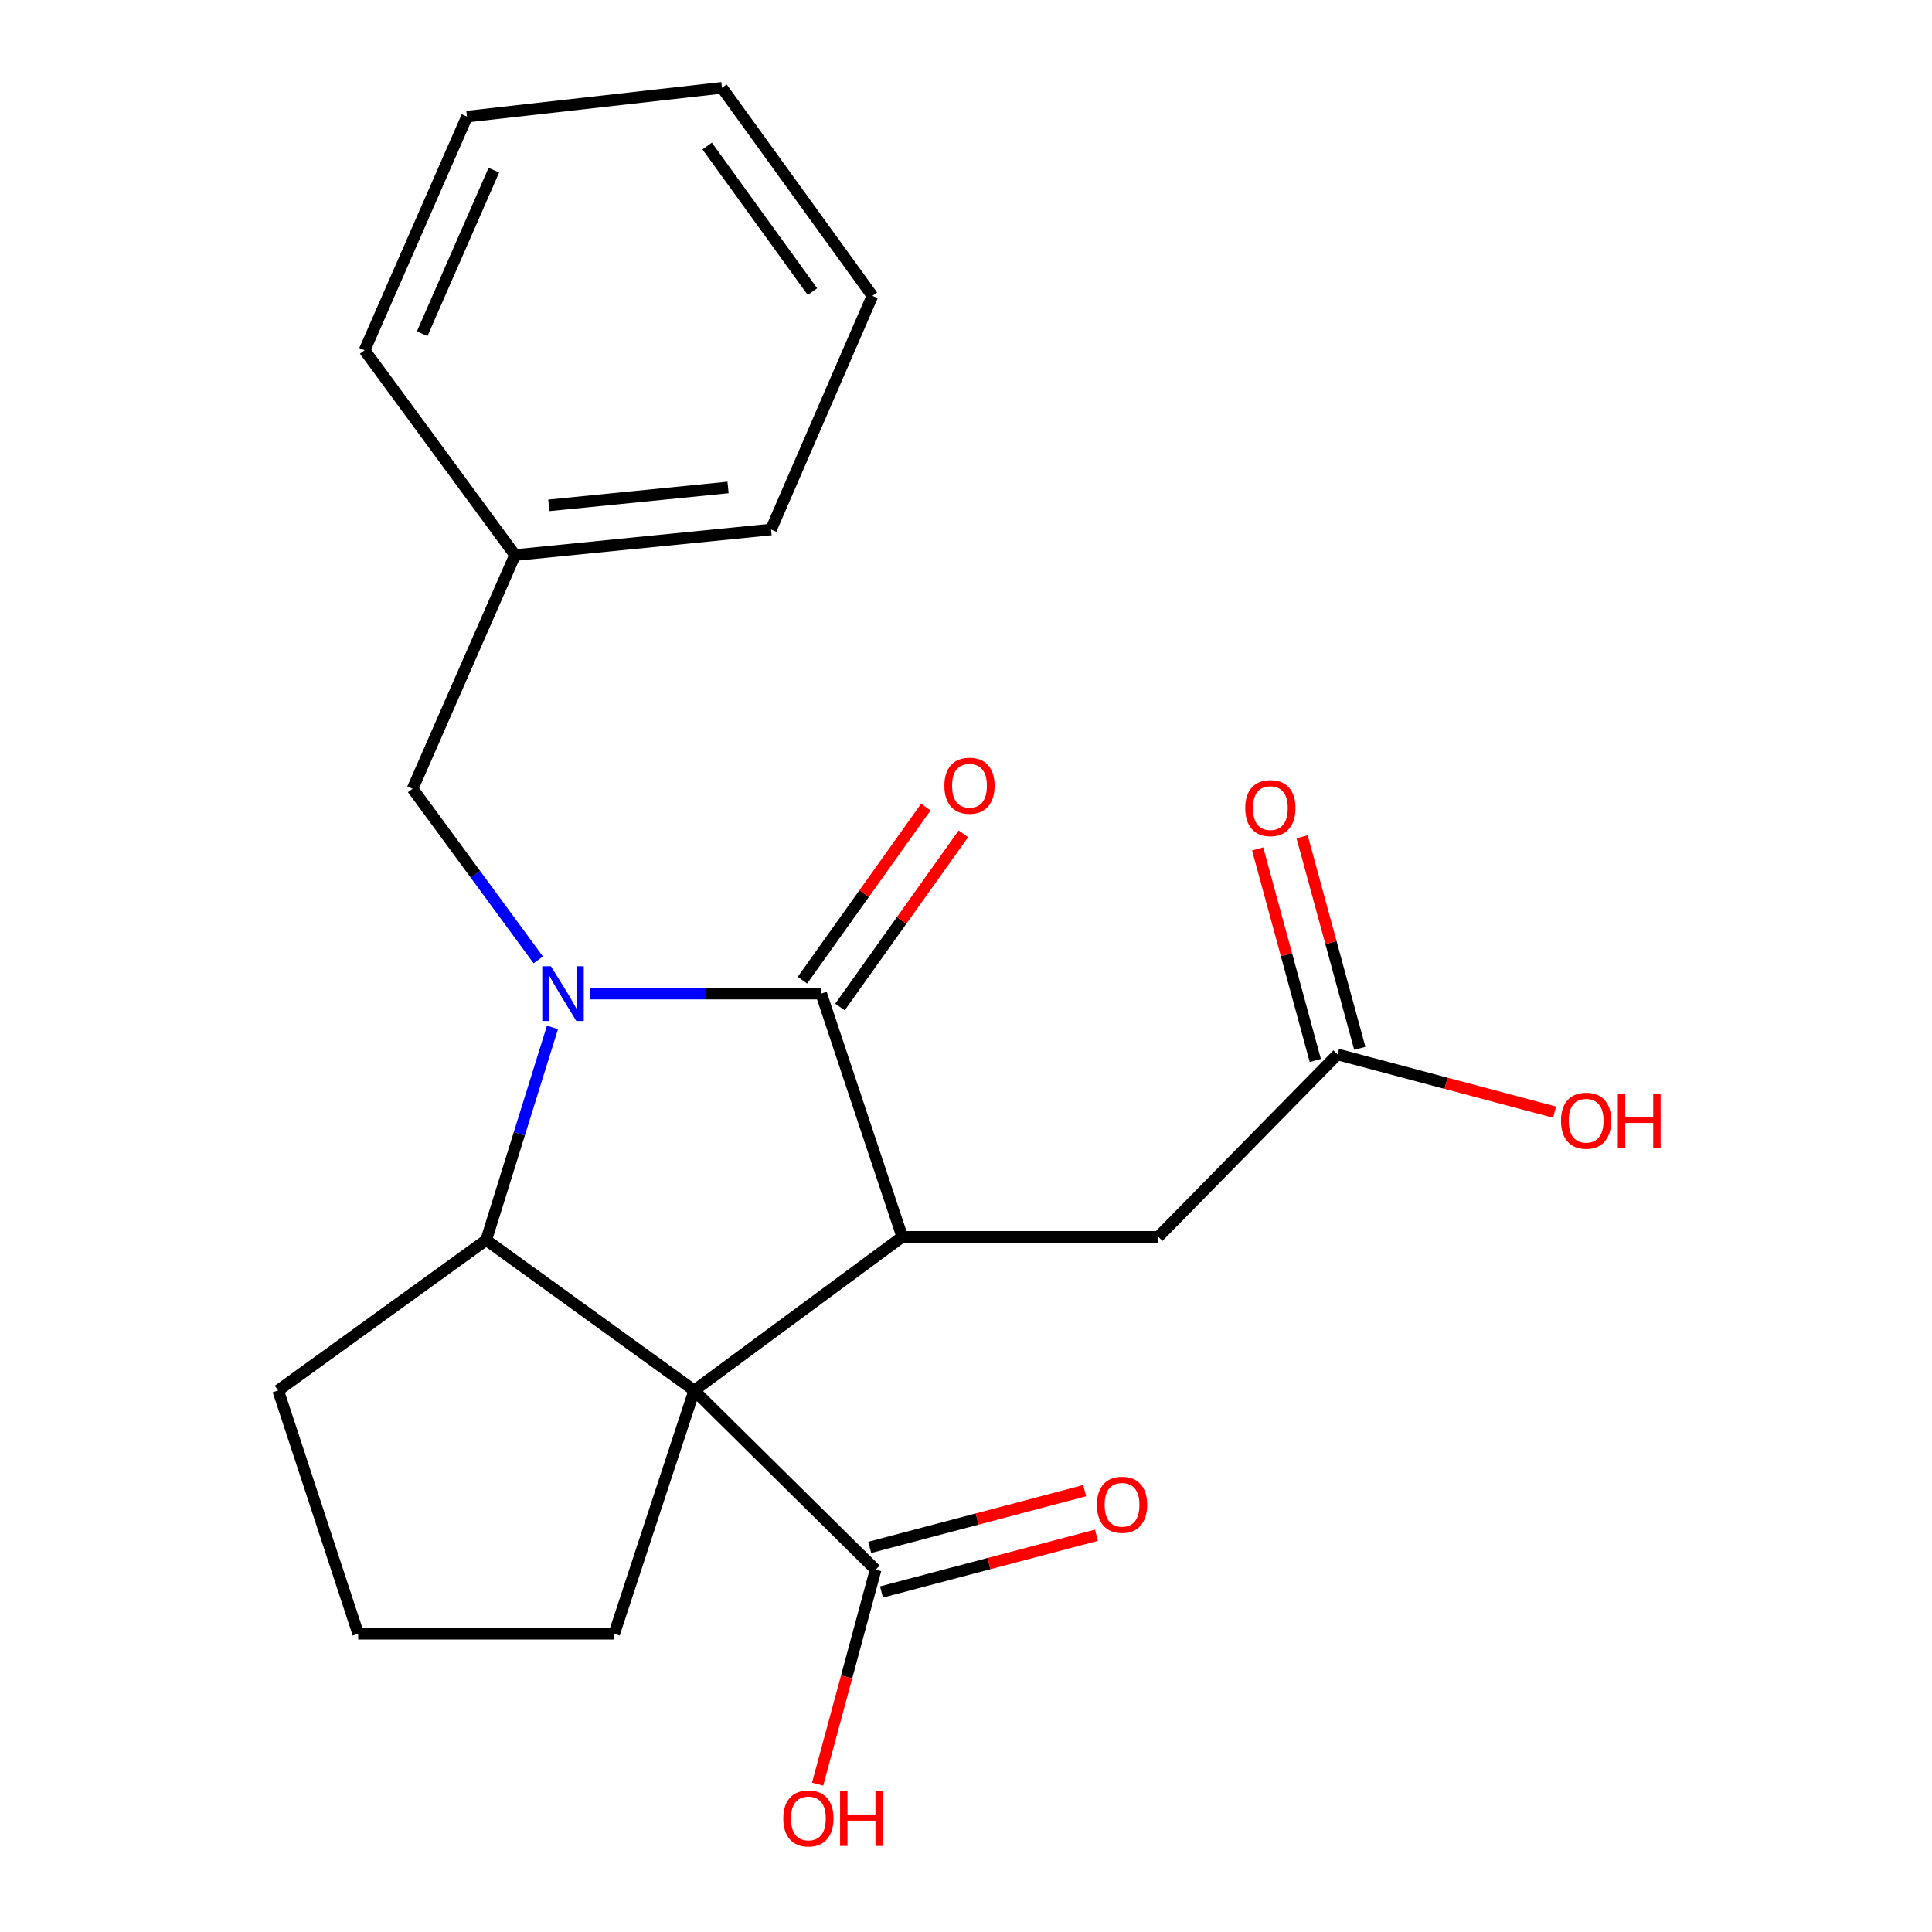 <?xml version='1.0' encoding='iso-8859-1'?>
<svg version='1.1' baseProfile='full'
              xmlns='http://www.w3.org/2000/svg'
                      xmlns:rdkit='http://www.rdkit.org/xml'
                      xmlns:xlink='http://www.w3.org/1999/xlink'
                  xml:space='preserve'
width='1000px' height='1000px' viewBox='0 0 1000 1000'>
<!-- END OF HEADER -->
<rect style='opacity:1.0;fill:#FFFFFF;stroke:none' width='1000' height='1000' x='0' y='0'> </rect>
<path class='bond-2' d='M 359.34,719.704 L 251.663,641.847' style='fill:none;fill-rule:evenodd;stroke:#000000;stroke-width:6px;stroke-linecap:butt;stroke-linejoin:miter;stroke-opacity:1' />
<path class='bond-3' d='M 359.34,719.704 L 467.016,640.189' style='fill:none;fill-rule:evenodd;stroke:#000000;stroke-width:6px;stroke-linecap:butt;stroke-linejoin:miter;stroke-opacity:1' />
<path class='bond-4' d='M 359.34,719.704 L 453.214,812.464' style='fill:none;fill-rule:evenodd;stroke:#000000;stroke-width:6px;stroke-linecap:butt;stroke-linejoin:miter;stroke-opacity:1' />
<path class='bond-11' d='M 359.34,719.704 L 317.918,845.612' style='fill:none;fill-rule:evenodd;stroke:#000000;stroke-width:6px;stroke-linecap:butt;stroke-linejoin:miter;stroke-opacity:1' />
<path class='bond-0' d='M 285.96,531.782 L 268.812,586.814' style='fill:none;fill-rule:evenodd;stroke:#0000FF;stroke-width:6px;stroke-linecap:butt;stroke-linejoin:miter;stroke-opacity:1' />
<path class='bond-0' d='M 268.812,586.814 L 251.663,641.847' style='fill:none;fill-rule:evenodd;stroke:#000000;stroke-width:6px;stroke-linecap:butt;stroke-linejoin:miter;stroke-opacity:1' />
<path class='bond-5' d='M 278.6,496.833 L 246.078,452.548' style='fill:none;fill-rule:evenodd;stroke:#0000FF;stroke-width:6px;stroke-linecap:butt;stroke-linejoin:miter;stroke-opacity:1' />
<path class='bond-5' d='M 246.078,452.548 L 213.556,408.262' style='fill:none;fill-rule:evenodd;stroke:#000000;stroke-width:6px;stroke-linecap:butt;stroke-linejoin:miter;stroke-opacity:1' />
<path class='bond-23' d='M 305.494,514.281 L 365.273,514.281' style='fill:none;fill-rule:evenodd;stroke:#0000FF;stroke-width:6px;stroke-linecap:butt;stroke-linejoin:miter;stroke-opacity:1' />
<path class='bond-23' d='M 365.273,514.281 L 425.052,514.281' style='fill:none;fill-rule:evenodd;stroke:#000000;stroke-width:6px;stroke-linecap:butt;stroke-linejoin:miter;stroke-opacity:1' />
<path class='bond-1' d='M 425.052,514.281 L 467.016,640.189' style='fill:none;fill-rule:evenodd;stroke:#000000;stroke-width:6px;stroke-linecap:butt;stroke-linejoin:miter;stroke-opacity:1' />
<path class='bond-8' d='M 434.769,521.208 L 466.708,476.403' style='fill:none;fill-rule:evenodd;stroke:#000000;stroke-width:6px;stroke-linecap:butt;stroke-linejoin:miter;stroke-opacity:1' />
<path class='bond-8' d='M 466.708,476.403 L 498.647,431.597' style='fill:none;fill-rule:evenodd;stroke:#FF0000;stroke-width:6px;stroke-linecap:butt;stroke-linejoin:miter;stroke-opacity:1' />
<path class='bond-8' d='M 415.334,507.355 L 447.274,462.549' style='fill:none;fill-rule:evenodd;stroke:#000000;stroke-width:6px;stroke-linecap:butt;stroke-linejoin:miter;stroke-opacity:1' />
<path class='bond-8' d='M 447.274,462.549 L 479.213,417.744' style='fill:none;fill-rule:evenodd;stroke:#FF0000;stroke-width:6px;stroke-linecap:butt;stroke-linejoin:miter;stroke-opacity:1' />
<path class='bond-13' d='M 251.663,641.847 L 143.973,719.704' style='fill:none;fill-rule:evenodd;stroke:#000000;stroke-width:6px;stroke-linecap:butt;stroke-linejoin:miter;stroke-opacity:1' />
<path class='bond-6' d='M 467.016,640.189 L 599.554,640.189' style='fill:none;fill-rule:evenodd;stroke:#000000;stroke-width:6px;stroke-linecap:butt;stroke-linejoin:miter;stroke-opacity:1' />
<path class='bond-9' d='M 456.26,824.002 L 511.887,809.315' style='fill:none;fill-rule:evenodd;stroke:#000000;stroke-width:6px;stroke-linecap:butt;stroke-linejoin:miter;stroke-opacity:1' />
<path class='bond-9' d='M 511.887,809.315 L 567.514,794.627' style='fill:none;fill-rule:evenodd;stroke:#FF0000;stroke-width:6px;stroke-linecap:butt;stroke-linejoin:miter;stroke-opacity:1' />
<path class='bond-9' d='M 450.167,800.927 L 505.794,786.239' style='fill:none;fill-rule:evenodd;stroke:#000000;stroke-width:6px;stroke-linecap:butt;stroke-linejoin:miter;stroke-opacity:1' />
<path class='bond-9' d='M 505.794,786.239 L 561.421,771.552' style='fill:none;fill-rule:evenodd;stroke:#FF0000;stroke-width:6px;stroke-linecap:butt;stroke-linejoin:miter;stroke-opacity:1' />
<path class='bond-12' d='M 453.214,812.464 L 438.204,867.971' style='fill:none;fill-rule:evenodd;stroke:#000000;stroke-width:6px;stroke-linecap:butt;stroke-linejoin:miter;stroke-opacity:1' />
<path class='bond-12' d='M 438.204,867.971 L 423.195,923.478' style='fill:none;fill-rule:evenodd;stroke:#FF0000;stroke-width:6px;stroke-linecap:butt;stroke-linejoin:miter;stroke-opacity:1' />
<path class='bond-14' d='M 213.556,408.262 L 266.566,287.313' style='fill:none;fill-rule:evenodd;stroke:#000000;stroke-width:6px;stroke-linecap:butt;stroke-linejoin:miter;stroke-opacity:1' />
<path class='bond-7' d='M 599.554,640.189 L 692.314,545.758' style='fill:none;fill-rule:evenodd;stroke:#000000;stroke-width:6px;stroke-linecap:butt;stroke-linejoin:miter;stroke-opacity:1' />
<path class='bond-10' d='M 703.827,542.62 L 688.901,487.87' style='fill:none;fill-rule:evenodd;stroke:#000000;stroke-width:6px;stroke-linecap:butt;stroke-linejoin:miter;stroke-opacity:1' />
<path class='bond-10' d='M 688.901,487.87 L 673.974,433.12' style='fill:none;fill-rule:evenodd;stroke:#FF0000;stroke-width:6px;stroke-linecap:butt;stroke-linejoin:miter;stroke-opacity:1' />
<path class='bond-10' d='M 680.801,548.897 L 665.875,494.147' style='fill:none;fill-rule:evenodd;stroke:#000000;stroke-width:6px;stroke-linecap:butt;stroke-linejoin:miter;stroke-opacity:1' />
<path class='bond-10' d='M 665.875,494.147 L 650.948,439.397' style='fill:none;fill-rule:evenodd;stroke:#FF0000;stroke-width:6px;stroke-linecap:butt;stroke-linejoin:miter;stroke-opacity:1' />
<path class='bond-15' d='M 692.314,545.758 L 748.483,560.704' style='fill:none;fill-rule:evenodd;stroke:#000000;stroke-width:6px;stroke-linecap:butt;stroke-linejoin:miter;stroke-opacity:1' />
<path class='bond-15' d='M 748.483,560.704 L 804.652,575.649' style='fill:none;fill-rule:evenodd;stroke:#FF0000;stroke-width:6px;stroke-linecap:butt;stroke-linejoin:miter;stroke-opacity:1' />
<path class='bond-16' d='M 317.918,845.612 L 185.394,845.612' style='fill:none;fill-rule:evenodd;stroke:#000000;stroke-width:6px;stroke-linecap:butt;stroke-linejoin:miter;stroke-opacity:1' />
<path class='bond-22' d='M 143.973,719.704 L 185.394,845.612' style='fill:none;fill-rule:evenodd;stroke:#000000;stroke-width:6px;stroke-linecap:butt;stroke-linejoin:miter;stroke-opacity:1' />
<path class='bond-17' d='M 266.566,287.313 L 399.09,274.067' style='fill:none;fill-rule:evenodd;stroke:#000000;stroke-width:6px;stroke-linecap:butt;stroke-linejoin:miter;stroke-opacity:1' />
<path class='bond-17' d='M 284.071,261.578 L 376.838,252.306' style='fill:none;fill-rule:evenodd;stroke:#000000;stroke-width:6px;stroke-linecap:butt;stroke-linejoin:miter;stroke-opacity:1' />
<path class='bond-18' d='M 266.566,287.313 L 188.709,181.307' style='fill:none;fill-rule:evenodd;stroke:#000000;stroke-width:6px;stroke-linecap:butt;stroke-linejoin:miter;stroke-opacity:1' />
<path class='bond-20' d='M 399.09,274.067 L 451.556,153.131' style='fill:none;fill-rule:evenodd;stroke:#000000;stroke-width:6px;stroke-linecap:butt;stroke-linejoin:miter;stroke-opacity:1' />
<path class='bond-19' d='M 188.709,181.307 L 241.705,60.358' style='fill:none;fill-rule:evenodd;stroke:#000000;stroke-width:6px;stroke-linecap:butt;stroke-linejoin:miter;stroke-opacity:1' />
<path class='bond-19' d='M 218.518,172.743 L 255.616,88.079' style='fill:none;fill-rule:evenodd;stroke:#000000;stroke-width:6px;stroke-linecap:butt;stroke-linejoin:miter;stroke-opacity:1' />
<path class='bond-21' d='M 241.705,60.358 L 373.686,45.455' style='fill:none;fill-rule:evenodd;stroke:#000000;stroke-width:6px;stroke-linecap:butt;stroke-linejoin:miter;stroke-opacity:1' />
<path class='bond-24' d='M 451.556,153.131 L 373.686,45.455' style='fill:none;fill-rule:evenodd;stroke:#000000;stroke-width:6px;stroke-linecap:butt;stroke-linejoin:miter;stroke-opacity:1' />
<path class='bond-24' d='M 420.537,150.966 L 366.027,75.592' style='fill:none;fill-rule:evenodd;stroke:#000000;stroke-width:6px;stroke-linecap:butt;stroke-linejoin:miter;stroke-opacity:1' />
<path  class='atom-1' d='M 285.154 500.121
L 294.434 515.121
Q 295.354 516.601, 296.834 519.281
Q 298.314 521.961, 298.394 522.121
L 298.394 500.121
L 302.154 500.121
L 302.154 528.441
L 298.274 528.441
L 288.314 512.041
Q 287.154 510.121, 285.914 507.921
Q 284.714 505.721, 284.354 505.041
L 284.354 528.441
L 280.674 528.441
L 280.674 500.121
L 285.154 500.121
' fill='#0000FF'/>
<path  class='atom-9' d='M 488.808 406.685
Q 488.808 399.885, 492.168 396.085
Q 495.528 392.285, 501.808 392.285
Q 508.088 392.285, 511.448 396.085
Q 514.808 399.885, 514.808 406.685
Q 514.808 413.565, 511.408 417.485
Q 508.008 421.365, 501.808 421.365
Q 495.568 421.365, 492.168 417.485
Q 488.808 413.605, 488.808 406.685
M 501.808 418.165
Q 506.128 418.165, 508.448 415.285
Q 510.808 412.365, 510.808 406.685
Q 510.808 401.125, 508.448 398.325
Q 506.128 395.485, 501.808 395.485
Q 497.488 395.485, 495.128 398.285
Q 492.808 401.085, 492.808 406.685
Q 492.808 412.405, 495.128 415.285
Q 497.488 418.165, 501.808 418.165
' fill='#FF0000'/>
<path  class='atom-10' d='M 567.766 778.866
Q 567.766 772.066, 571.126 768.266
Q 574.486 764.466, 580.766 764.466
Q 587.046 764.466, 590.406 768.266
Q 593.766 772.066, 593.766 778.866
Q 593.766 785.746, 590.366 789.666
Q 586.966 793.546, 580.766 793.546
Q 574.526 793.546, 571.126 789.666
Q 567.766 785.786, 567.766 778.866
M 580.766 790.346
Q 585.086 790.346, 587.406 787.466
Q 589.766 784.546, 589.766 778.866
Q 589.766 773.306, 587.406 770.506
Q 585.086 767.666, 580.766 767.666
Q 576.446 767.666, 574.086 770.466
Q 571.766 773.266, 571.766 778.866
Q 571.766 784.586, 574.086 787.466
Q 576.446 790.346, 580.766 790.346
' fill='#FF0000'/>
<path  class='atom-11' d='M 644.536 418.273
Q 644.536 411.473, 647.896 407.673
Q 651.256 403.873, 657.536 403.873
Q 663.816 403.873, 667.176 407.673
Q 670.536 411.473, 670.536 418.273
Q 670.536 425.153, 667.136 429.073
Q 663.736 432.953, 657.536 432.953
Q 651.296 432.953, 647.896 429.073
Q 644.536 425.193, 644.536 418.273
M 657.536 429.753
Q 661.856 429.753, 664.176 426.873
Q 666.536 423.953, 666.536 418.273
Q 666.536 412.713, 664.176 409.913
Q 661.856 407.073, 657.536 407.073
Q 653.216 407.073, 650.856 409.873
Q 648.536 412.673, 648.536 418.273
Q 648.536 423.993, 650.856 426.873
Q 653.216 429.753, 657.536 429.753
' fill='#FF0000'/>
<path  class='atom-13' d='M 405.422 941.21
Q 405.422 934.41, 408.782 930.61
Q 412.142 926.81, 418.422 926.81
Q 424.702 926.81, 428.062 930.61
Q 431.422 934.41, 431.422 941.21
Q 431.422 948.09, 428.022 952.01
Q 424.622 955.89, 418.422 955.89
Q 412.182 955.89, 408.782 952.01
Q 405.422 948.13, 405.422 941.21
M 418.422 952.69
Q 422.742 952.69, 425.062 949.81
Q 427.422 946.89, 427.422 941.21
Q 427.422 935.65, 425.062 932.85
Q 422.742 930.01, 418.422 930.01
Q 414.102 930.01, 411.742 932.81
Q 409.422 935.61, 409.422 941.21
Q 409.422 946.93, 411.742 949.81
Q 414.102 952.69, 418.422 952.69
' fill='#FF0000'/>
<path  class='atom-13' d='M 434.822 927.13
L 438.662 927.13
L 438.662 939.17
L 453.142 939.17
L 453.142 927.13
L 456.982 927.13
L 456.982 955.45
L 453.142 955.45
L 453.142 942.37
L 438.662 942.37
L 438.662 955.45
L 434.822 955.45
L 434.822 927.13
' fill='#FF0000'/>
<path  class='atom-16' d='M 807.98 580.073
Q 807.98 573.273, 811.34 569.473
Q 814.7 565.673, 820.98 565.673
Q 827.26 565.673, 830.62 569.473
Q 833.98 573.273, 833.98 580.073
Q 833.98 586.953, 830.58 590.873
Q 827.18 594.753, 820.98 594.753
Q 814.74 594.753, 811.34 590.873
Q 807.98 586.993, 807.98 580.073
M 820.98 591.553
Q 825.3 591.553, 827.62 588.673
Q 829.98 585.753, 829.98 580.073
Q 829.98 574.513, 827.62 571.713
Q 825.3 568.873, 820.98 568.873
Q 816.66 568.873, 814.3 571.673
Q 811.98 574.473, 811.98 580.073
Q 811.98 585.793, 814.3 588.673
Q 816.66 591.553, 820.98 591.553
' fill='#FF0000'/>
<path  class='atom-16' d='M 837.38 565.993
L 841.22 565.993
L 841.22 578.033
L 855.7 578.033
L 855.7 565.993
L 859.54 565.993
L 859.54 594.313
L 855.7 594.313
L 855.7 581.233
L 841.22 581.233
L 841.22 594.313
L 837.38 594.313
L 837.38 565.993
' fill='#FF0000'/>
</svg>
